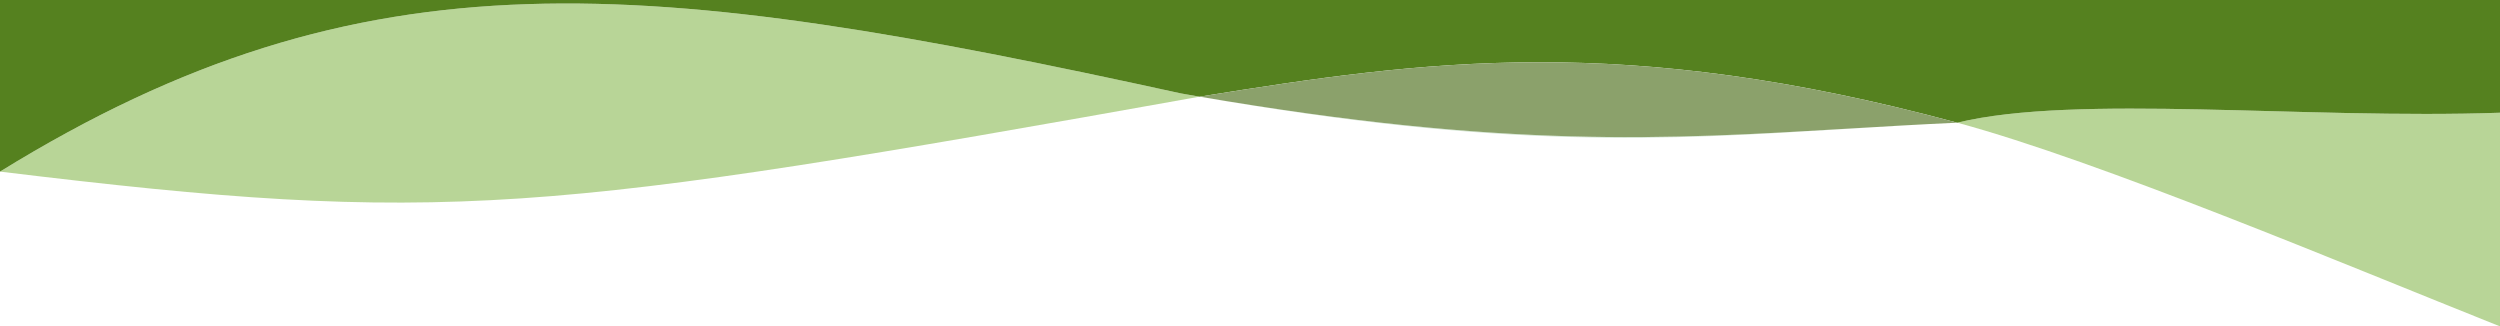 <svg width="1080" height="141" viewBox="0 0 1080 141" fill="transparent" xmlns="http://www.w3.org/2000/svg">
<path d="M0 74.134C192.211 97.508 234.772 92.433 518.22 41.762C515.518 41.292 512.802 40.817 510.07 40.338C279.737 -10.096 157.973 -23.303 0 74.134Z" fill="#B8D597"/>
<path d="M1080 141V48.696C995.824 51.655 897.121 40.492 845.5 53C906.98 69.581 1013.11 114.318 1080 141Z" fill="#B8D597"/>
<path d="M1080 0H0V74.134C157.973 -23.303 279.737 -10.096 510.07 40.338C512.802 40.817 515.518 41.292 518.22 41.762C518.233 41.76 518.247 41.758 518.26 41.755C616.049 25.998 701.357 14.124 845.5 53C897.121 40.492 995.824 51.655 1080 48.696V0Z" fill="#55811F"/>
<path fill-rule="evenodd" clip-rule="evenodd" d="M795.933 55.782C811.88 54.798 828.189 53.791 845.5 53C829.045 53.752 813.459 54.678 798.21 55.584C720.011 60.232 650.661 64.353 518.26 41.755C518.247 41.758 518.233 41.76 518.22 41.762C650.432 64.761 718.974 60.531 795.933 55.782Z" fill="#CEE3CE"/>
<path d="M798.21 55.584C813.459 54.678 829.045 53.752 845.5 53C701.357 14.124 616.049 25.998 518.26 41.755C650.661 64.353 720.011 60.232 798.21 55.584Z" fill="#8BA16B"/>
</svg>
